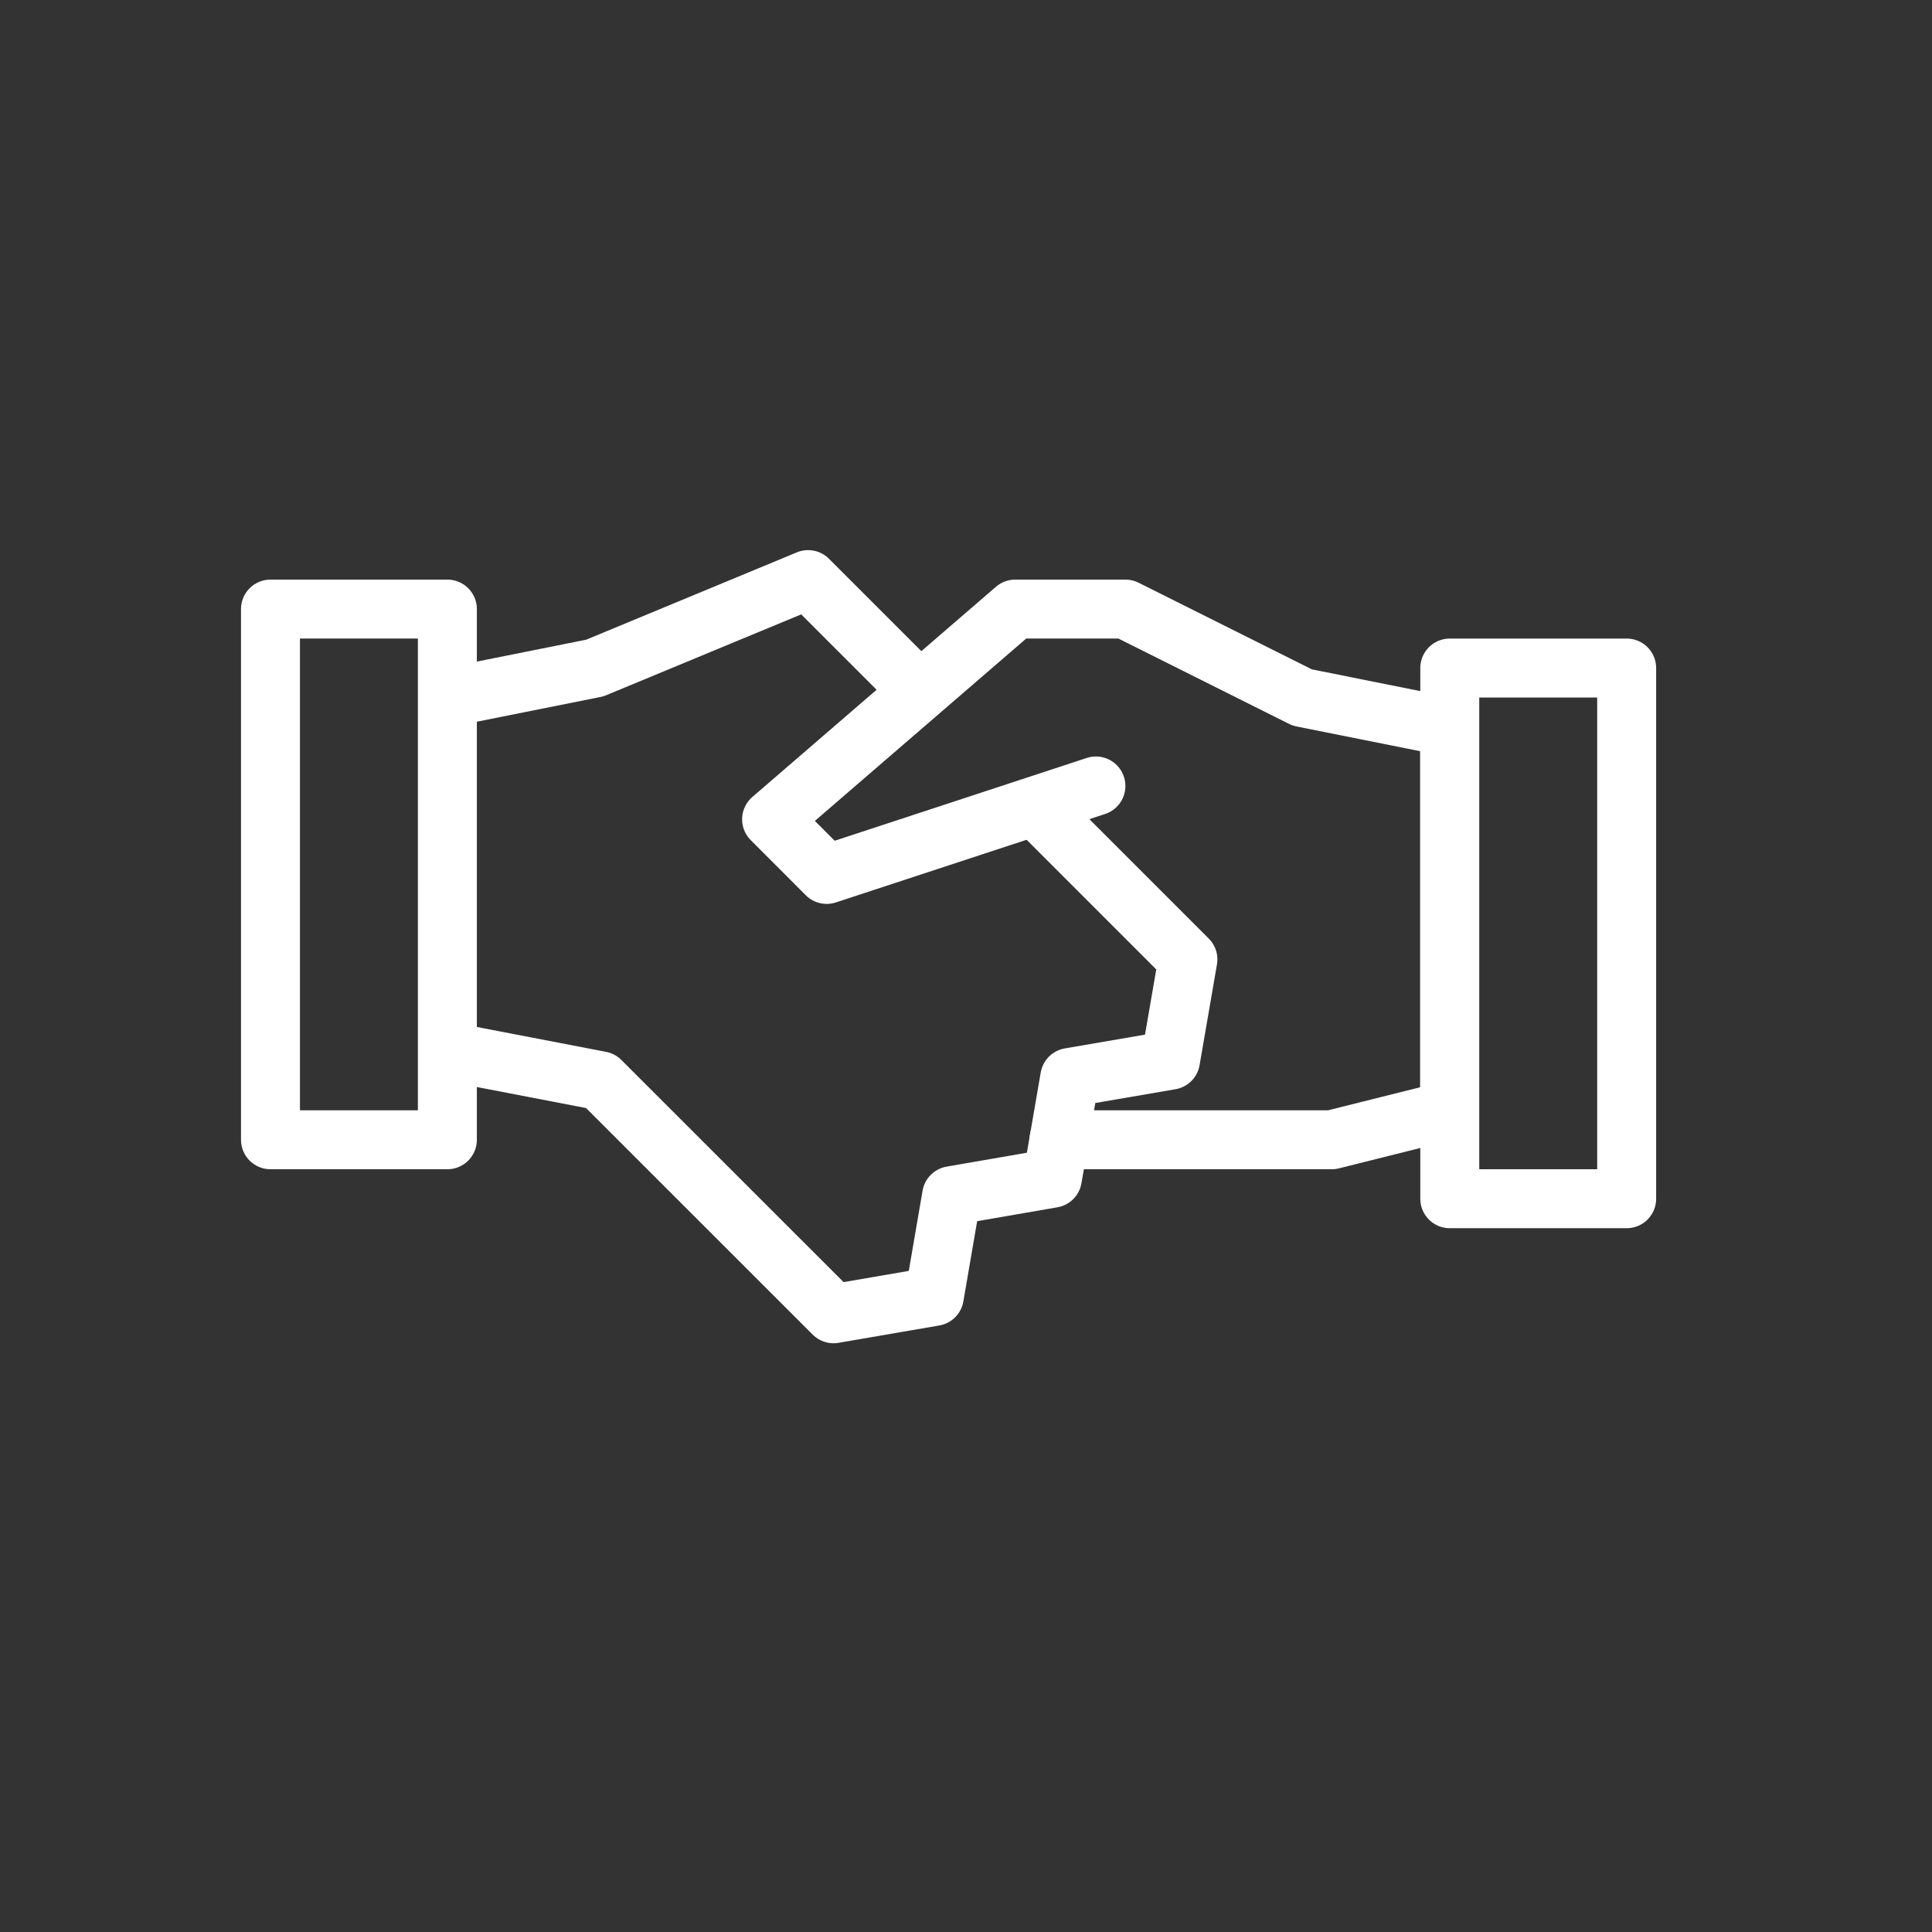 <svg width="50" height="50" viewBox="0 0 50 50" fill="none" xmlns="http://www.w3.org/2000/svg">
<rect x="0" y="0" width="50" height="50" fill="#333333" stroke="none"/>
<path d="M28.362 20.341L21.394 22.63L19.969 21.204L26.274 15.763H29.125L33.703 18.052L37.517 18.815V28.733L34.466 29.497H27.406" stroke="white" stroke-width="1.526" stroke-miterlimit="10" stroke-linecap="round" stroke-linejoin="round"/>
<path d="M11.578 27.208L15.541 27.971L21.572 34L24.18 33.551L24.628 30.944L27.236 30.493L27.686 27.885L30.293 27.437L30.743 24.829L26.777 20.863M23.807 17.893L20.914 15L15.393 17.289L11.578 18.052M11.578 15.763H7V29.497H11.578V15.763ZM42.098 17.289H37.52V31.023H42.098V17.289Z" stroke="white" stroke-width="1.526" stroke-miterlimit="10" stroke-linejoin="round"/>
</svg>
